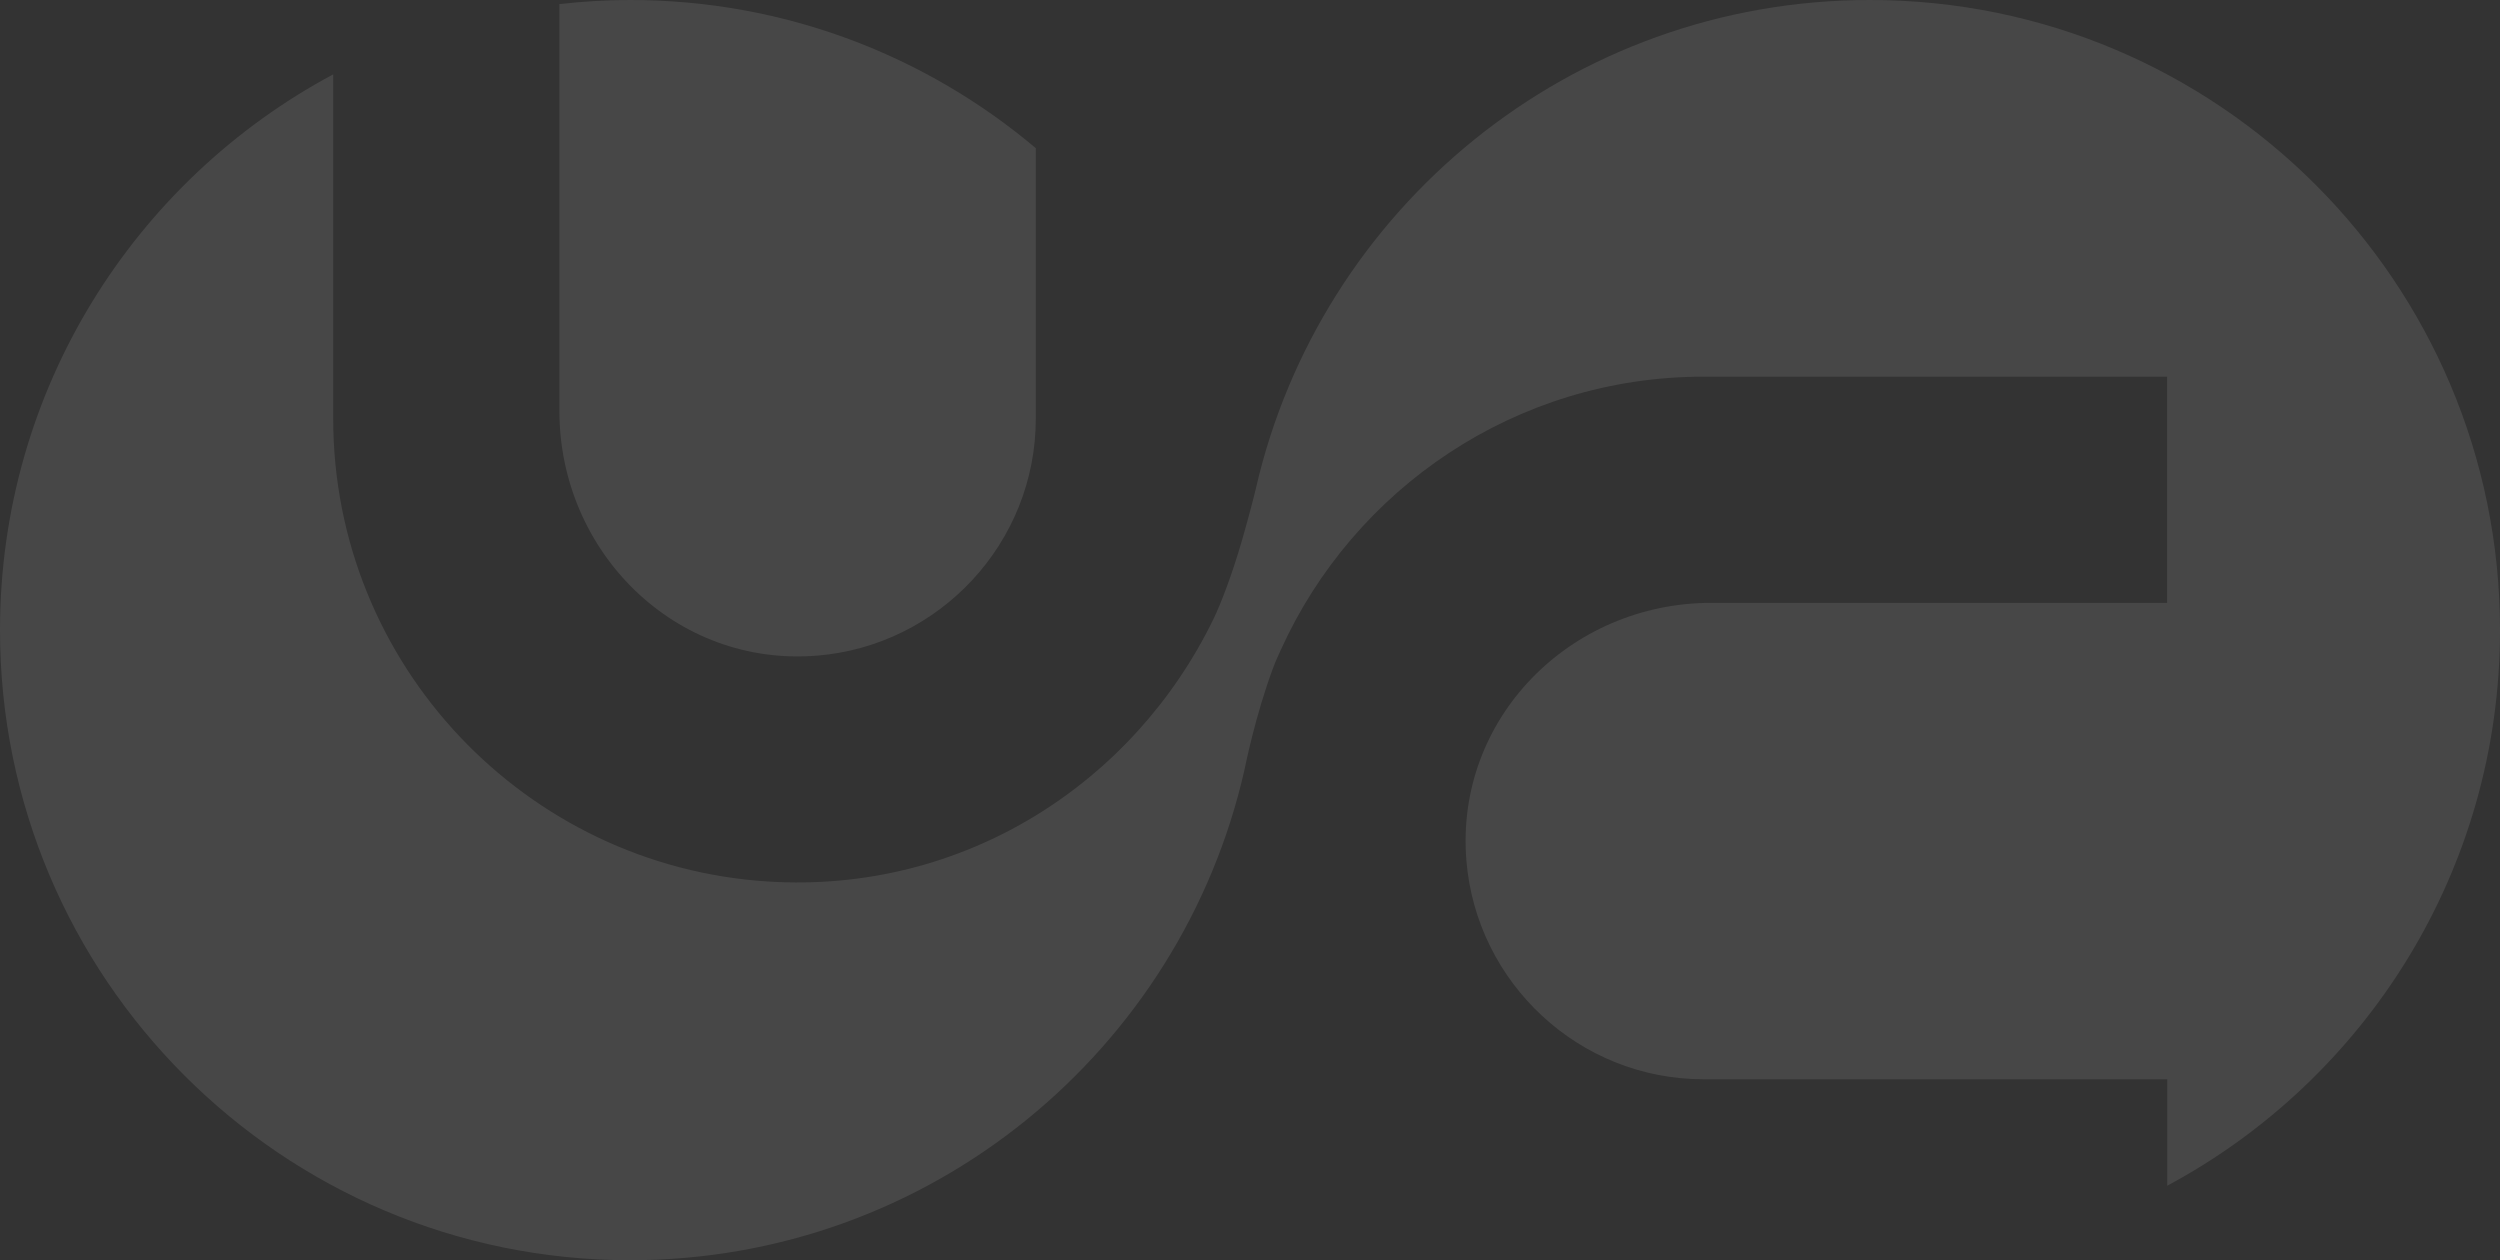 <svg xmlns="http://www.w3.org/2000/svg" id="Ebene_1" viewBox="0 0 1655.35 834.44"><rect x="0" y="0" width="1655.35" height="834.44" fill="#333333" stroke="none"/><defs><style>.cls-1{opacity:.1;}.cls-2{fill:#fff;stroke-width:0px;}</style></defs><g class="cls-1"><path class="cls-2" d="M1238.04,0c-198.23,0-364.02,138.27-406.5,323.56-.77,3.48-5.02,19.99-9.27,34.57-6.95,24.04-14.39,42.58-18.64,51.46-52.82,109.01-165.59,182.3-295.17,174.09-160.48-10.14-287.83-143.68-287.83-306.47V49.24C89.31,119.44,0,257.9,0,417.22c0,230.38,186.84,417.22,417.22,417.22,198.62,0,364.69-138.85,406.79-324.72.39-1.74,7.15-35.92,19.12-67.88,1.45-3.96,3.28-7.82,5.02-11.68,48.28-106.5,155.55-180.75,279.72-180.75h307.05v149.76h-301.74c-93.85,0-169.94,77.05-162.21,170.71,6.66,80.91,74.54,144.74,157,144.74h307.05v70.49c131.12-70.29,220.34-208.66,220.34-367.88C1655.35,186.84,1468.52,0,1238.14,0h-.1Z"></path><path class="cls-2" d="M541.1,434.12c80.91-6.66,144.74-74.54,144.74-157V98.1C613.23,36.88,519.57,0,417.22,0c-15.84,0-31.48.97-46.83,2.7v269.2c0,93.85,77.05,169.94,170.71,162.21Z"></path></g></svg>